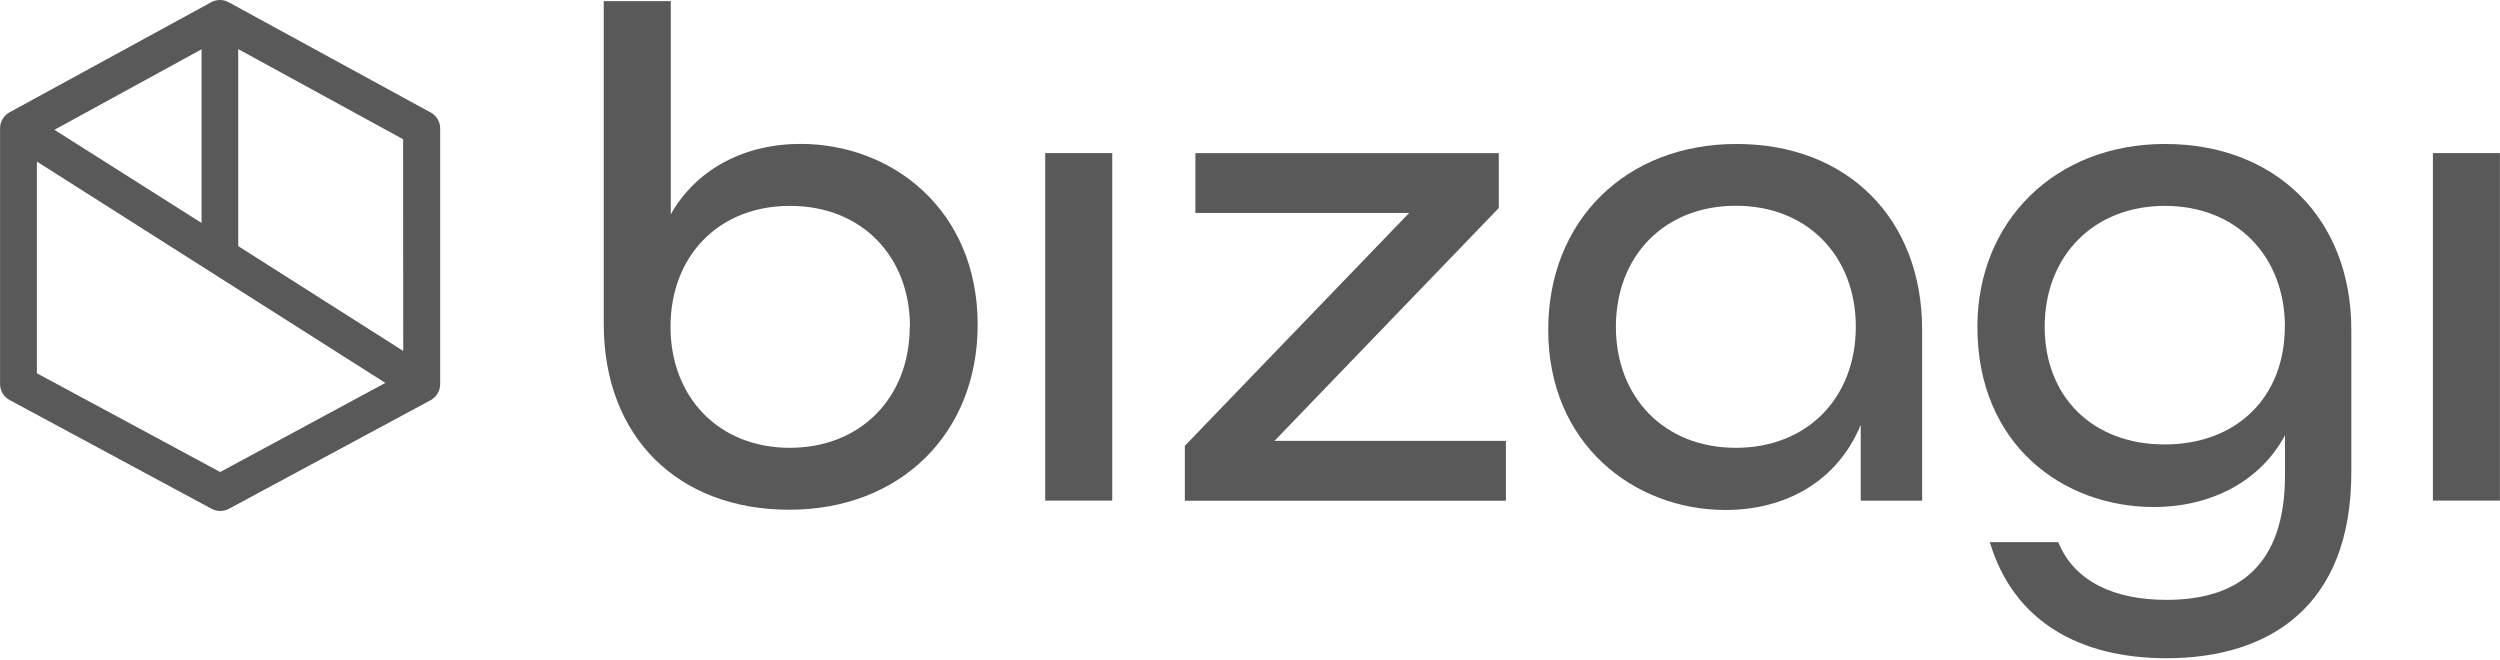 <?xml version="1.0" encoding="UTF-8"?>
<svg id="Layer_1" data-name="Layer 1" xmlns="http://www.w3.org/2000/svg" xmlns:xlink="http://www.w3.org/1999/xlink" viewBox="0 0 386.38 102">
  <defs>
    <style>
      .cls-1 {
        fill: none;
      }

      .cls-2 {
        fill: #595959;
      }

      .cls-3 {
        clip-path: url(#clippath);
      }
    </style>
    <clipPath id="clippath">
      <rect class="cls-1" x=".04" width="386.34" height="102"/>
    </clipPath>
  </defs>
  <g class="cls-3">
    <g>
      <path class="cls-2" d="M93.31,50.08V.17h10.36v32.95c3.93-6.96,11.34-10.88,20.07-10.88,14.07,0,27.36,10.12,27.36,27.94,0,16.86-11.99,28.6-29.12,28.6s-28.67-11.19-28.67-28.7ZM140.64,50.52c0-10.87-7.42-18.7-18.54-18.7s-18.47,7.83-18.47,18.68,7.42,18.71,18.43,18.71,18.54-7.81,18.54-18.71l.04.02Z"/>
      <path class="cls-2" d="M161.54,23.66h10.36v53.71h-10.36V23.66Z"/>
      <path class="cls-2" d="M183.12,68.9l34.67-35.99h-33.04v-9.24h46.89v8.48l-34.67,35.99h35.77v9.25h-49.62v-8.48Z"/>
      <path class="cls-2" d="M239.28,50.96c0-16.86,11.99-28.71,29.11-28.71s28.68,11.53,28.68,28.71v26.42h-9.49v-11.72c-3.59,8.7-11.56,13.16-20.93,13.16-14.07-.03-27.37-10.13-27.37-27.86ZM286.82,50.5c0-10.87-7.42-18.7-18.54-18.7s-18.54,7.84-18.54,18.7,7.42,18.71,18.54,18.71,18.54-7.81,18.54-18.71Z"/>
      <path class="cls-2" d="M307.53,83.79h10.58c2.51,6.2,8.83,8.92,16.72,8.92,11.01,0,18.32-5.22,18.32-19.25v-6.19c-3.71,6.96-11.23,11.09-20.28,11.09-13.96,0-27.26-9.57-27.26-27.84,0-16.31,11.99-28.27,29-28.27s28.79,11.42,28.79,28.71v22.07c0,20.66-12.66,28.7-28.57,28.7-13.23,0-23.59-5.54-27.3-17.94ZM353.14,50.52c0-10.87-7.42-18.7-18.54-18.7s-18.59,7.83-18.59,18.68,7.42,18.19,18.54,18.19,18.57-7.3,18.57-18.19l.02.02Z"/>
      <path class="cls-2" d="M376.01,23.66h10.36v53.71h-10.36V23.66Z"/>
      <path class="cls-2" d="M66.51,17.36L35.35.35c-.42-.23-.88-.35-1.36-.35s-.94.12-1.36.35L1.47,17.36c-.44.24-.81.6-1.07,1.04-.26.44-.39.93-.39,1.44v39.53c0,.51.15,1.02.41,1.45.27.44.65.79,1.11,1.03l31.16,16.78c.41.22.88.34,1.35.34.47,0,.93-.12,1.35-.34l31.16-16.78c.45-.24.82-.6,1.08-1.04.26-.44.4-.94.4-1.45V19.84c0-.51-.15-1.01-.41-1.45-.26-.44-.64-.79-1.09-1.03ZM62.32,54.24l-25.5-16.2c0-.07,0-.14,0-.21V7.59l25.48,13.93.02,32.72ZM31.15,34.46l-22.74-14.4L31.15,7.62v26.83ZM34.03,72.95l-28.33-15.26V24.97l53.86,34.21-25.53,13.77Z"/>
    </g>
  </g>
</svg>
